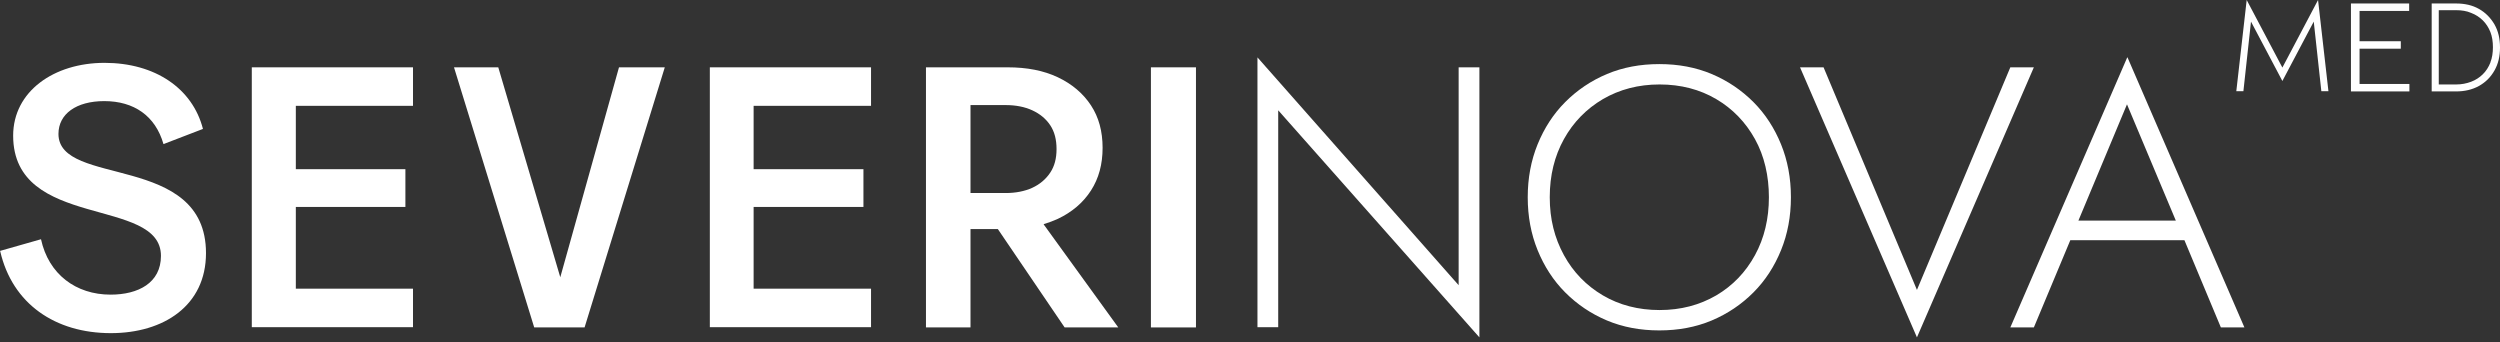 <?xml version="1.0" encoding="UTF-8"?> <svg xmlns="http://www.w3.org/2000/svg" width="358" height="49" viewBox="0 0 358 49" fill="none"><rect x="0" y="0" width="358" height="49" fill="#333333" stroke="none"/><g clip-path="url(#clip0_87_10)"><path d="M0 35.931L5.871 34.259C6.958 39.275 10.871 42.192 15.836 42.192C19.786 42.192 23.048 40.52 23.048 36.642C23.048 28.104 1.884 32.978 1.884 19.424C1.884 13.092 7.719 9 14.966 9C22.214 9 27.578 12.665 29.063 18.463L23.41 20.634C22.25 16.578 19.17 14.479 14.93 14.479C10.908 14.479 8.371 16.329 8.371 19.175C8.371 26.859 29.498 21.808 29.498 36.251C29.498 43.758 23.446 47.706 15.873 47.706C7.9 47.706 1.776 43.508 0.036 36.002L0 35.931Z" fill="white"></path><path d="M42.362 15.155V24.227H58.053V29.634H42.362V41.338H59.141V46.852H36.057V9.641H59.141V15.155H42.362Z" fill="white"></path><path d="M107.918 15.155V24.227H123.645V29.634H107.918V41.338H124.732V46.852H101.648V9.641H124.732V15.155H107.918Z" fill="white"></path><path d="M149.485 32.089C150.173 31.875 150.862 31.626 151.478 31.342C153.507 30.381 155.102 29.029 156.225 27.286C157.349 25.543 157.892 23.515 157.892 21.167C157.892 18.819 157.349 16.791 156.225 15.084C155.102 13.376 153.507 12.024 151.478 11.064C149.449 10.103 147.057 9.641 144.303 9.641H132.598V46.888H138.976V32.8H142.889L152.456 46.888H160.139L149.449 32.124L149.485 32.089ZM138.976 15.048H144.013C145.462 15.048 146.731 15.297 147.818 15.795C148.905 16.293 149.775 17.005 150.391 17.93C151.007 18.855 151.297 19.993 151.297 21.345C151.297 22.697 151.007 23.8 150.391 24.725C149.775 25.649 148.905 26.397 147.818 26.895C146.731 27.393 145.426 27.642 144.013 27.642H138.976V15.084V15.048Z" fill="white"></path><path d="M171.263 9.641V46.888H164.812V9.641H171.263Z" fill="white"></path><path d="M211.85 9.641V48.311L183.04 15.795V46.853H180.068V8.218L208.878 40.84V9.641H211.85Z" fill="white"></path><path d="M220.185 20.669C221.127 18.357 222.432 16.329 224.135 14.621C225.838 12.914 227.831 11.562 230.114 10.601C232.397 9.641 234.898 9.178 237.616 9.178C240.333 9.178 242.834 9.641 245.117 10.601C247.4 11.562 249.393 12.914 251.096 14.621C252.799 16.329 254.104 18.357 255.046 20.669C255.988 22.981 256.46 25.507 256.46 28.247C256.46 30.986 255.988 33.512 255.046 35.824C254.104 38.136 252.799 40.164 251.096 41.872C249.393 43.58 247.4 44.931 245.117 45.892C242.834 46.852 240.333 47.315 237.616 47.315C234.898 47.315 232.397 46.852 230.114 45.892C227.831 44.931 225.838 43.58 224.135 41.872C222.432 40.164 221.127 38.136 220.185 35.824C219.243 33.512 218.771 30.986 218.771 28.247C218.771 25.507 219.243 22.981 220.185 20.669ZM223.954 36.536C225.294 38.99 227.179 40.911 229.534 42.299C231.89 43.686 234.608 44.398 237.652 44.398C240.696 44.398 243.377 43.686 245.769 42.299C248.125 40.911 249.973 38.99 251.314 36.536C252.654 34.081 253.307 31.306 253.307 28.247C253.307 25.187 252.654 22.341 251.314 19.922C249.973 17.503 248.125 15.582 245.769 14.194C243.414 12.807 240.696 12.095 237.652 12.095C234.608 12.095 231.926 12.807 229.534 14.194C227.179 15.582 225.294 17.503 223.954 19.922C222.613 22.341 221.924 25.116 221.924 28.247C221.924 31.377 222.613 34.081 223.954 36.536Z" fill="white"></path><path d="M287.878 9.641H291.248L274.506 48.311L257.764 9.641H261.134L274.506 41.516L287.878 9.641Z" fill="white"></path><path d="M304.621 8.218L287.879 46.888H291.249L296.467 34.401H312.811L318.029 46.888H321.4L304.657 8.218H304.621ZM297.627 31.591L304.585 14.941L311.579 31.591H297.591H297.627Z" fill="white"></path><path d="M65.012 9.641H71.353L80.232 39.702L88.639 9.641H95.198L83.711 46.888H76.499L65.012 9.641Z" fill="white"></path><path d="M321.255 13.056H320.24L321.726 0L326.836 9.676L331.945 0L333.431 13.056H332.416L331.329 3.095L326.836 11.598L322.342 3.095L321.255 13.056Z" fill="white"></path><path d="M357.204 3.486C356.66 2.561 355.936 1.814 354.993 1.281C354.051 0.747 352.964 0.498 351.696 0.498H348.217V13.092H351.696C352.928 13.092 354.015 12.843 354.993 12.309C355.936 11.775 356.66 11.064 357.204 10.103C357.748 9.143 358.001 8.076 358.001 6.795C358.001 5.514 357.748 4.447 357.204 3.486ZM356.624 8.965C356.37 9.605 356.008 10.175 355.537 10.637C355.066 11.1 354.522 11.455 353.87 11.704C353.218 11.953 352.493 12.096 351.696 12.096H349.231V1.459H351.696C352.493 1.459 353.218 1.565 353.87 1.85C354.522 2.099 355.066 2.455 355.537 2.917C356.008 3.38 356.37 3.949 356.624 4.589C356.878 5.23 356.987 5.977 356.987 6.759C356.987 7.542 356.878 8.289 356.624 8.929V8.965Z" fill="white"></path><path d="M336.656 0.498H344.991V1.565H337.888V5.905H343.795V6.973H337.888V12.024H345.027V13.092H336.656V0.498Z" fill="white"></path></g><defs><clipPath id="clip0_87_10"><rect width="358" height="49" fill="white"></rect></clipPath></defs></svg> 